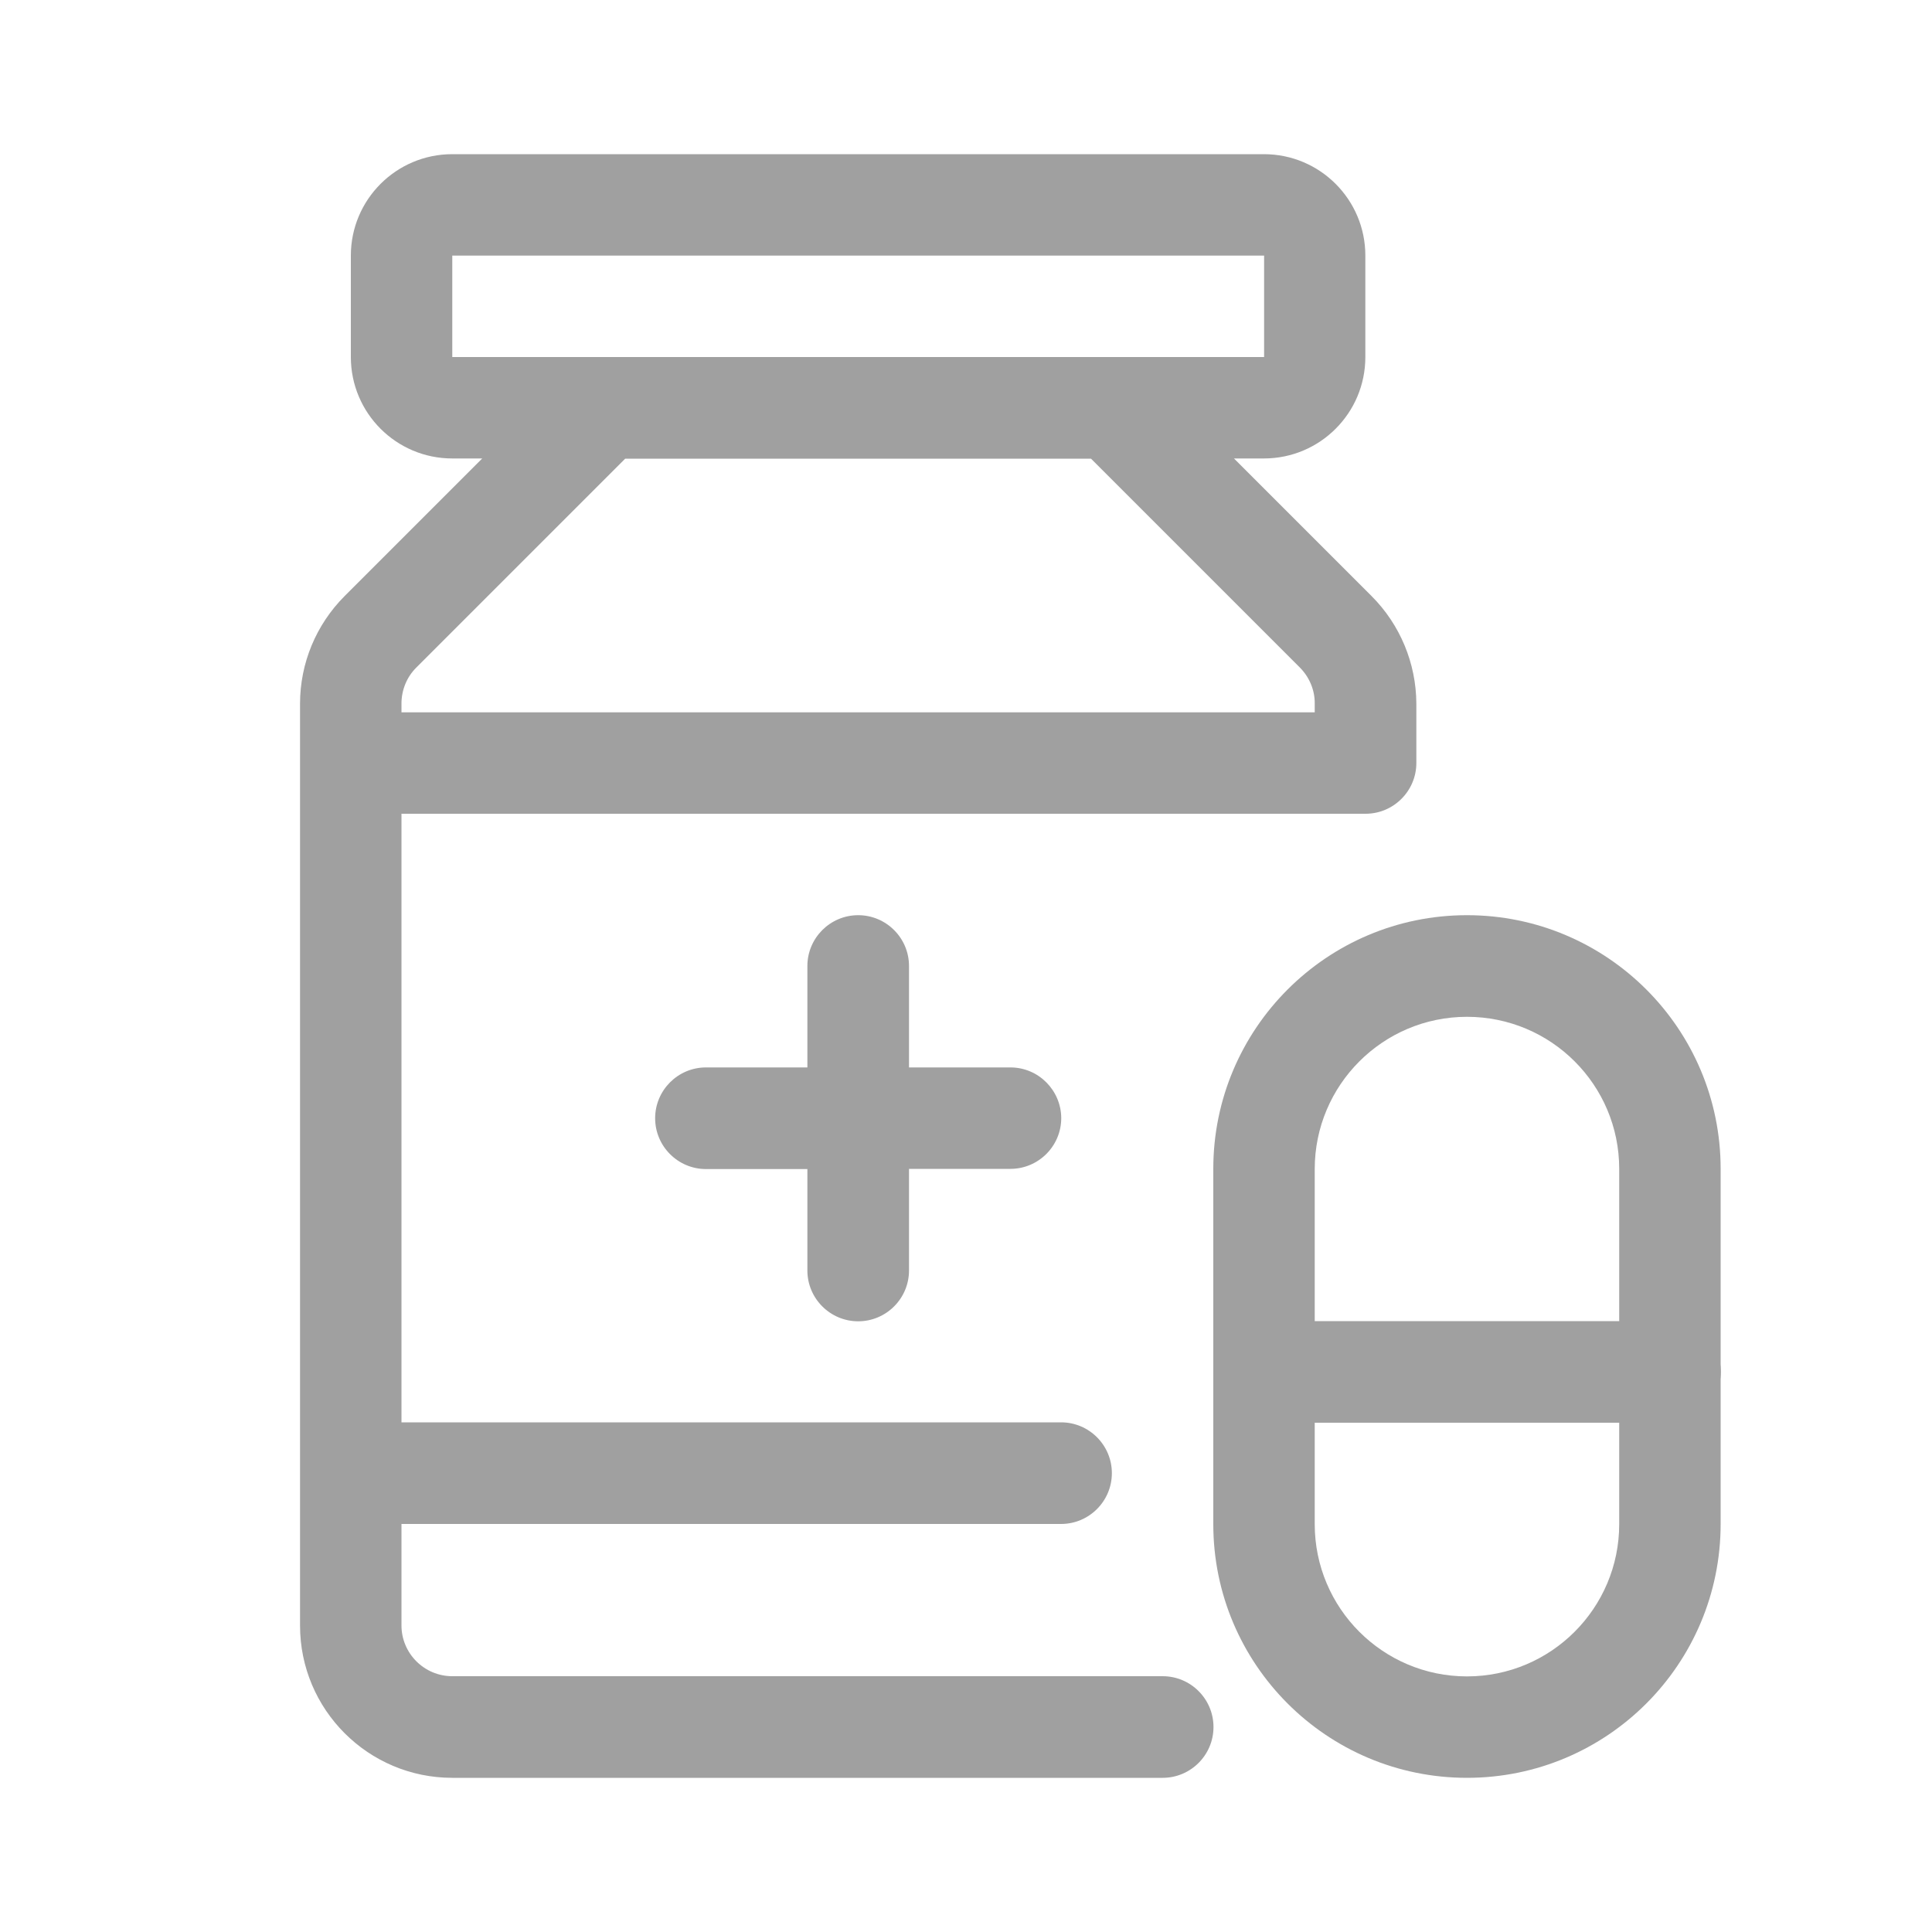 <?xml version="1.0" encoding="utf-8"?>
<!-- Generator: Adobe Illustrator 25.0.1, SVG Export Plug-In . SVG Version: 6.00 Build 0)  -->
<svg version="1.1" id="Calque_1" xmlns="http://www.w3.org/2000/svg" xmlns:xlink="http://www.w3.org/1999/xlink" x="0px" y="0px"
	 viewBox="0 0 1000 1000" style="enable-background:new 0 0 1000 1000;" xml:space="preserve">
<style type="text/css">
	.st0{fill:#A0A0A0;}
</style>
<g id="_24._Drug">
	<path class="st0" d="M709.9,308.5l-71.2-71.2h15.5c29,0,52.5-23.5,52.5-52.5v-52.5c0-29-23.5-52.5-52.5-52.5H234.1
		c-29,0-52.5,23.5-52.5,52.5v52.5c0,29,23.5,52.5,52.5,52.5h15.5l-71.2,71.2c-14.8,14.8-23.1,34.8-23.1,55.7v477.2
		c0,43.5,35.3,78.8,78.8,78.8l0,0h367.7c14.5,0,26.3-11.8,26.3-26.3s-11.8-26.3-26.3-26.3H234.1c-14.5,0-26.3-11.8-26.3-26.3v-52.5
		h341.4c14.5,0,26.3-11.8,26.3-26.3s-11.8-26.3-26.3-26.3H207.8v-315h499c14.5,0,26.3-11.8,26.3-26.3v-30.7
		C733,343.3,724.7,323.3,709.9,308.5z M234.1,132.3h420.2v52.5H234.1V132.3z M680.5,368.7H207.8v-4.5c0-7,2.7-13.7,7.6-18.6
		l108.2-108.2h241.1l108.2,108.2c4.9,5,7.7,11.7,7.6,18.6V368.7z"/>
	<path class="st0" d="M523,552.5h-52.5V500c0-14.5-11.8-26.3-26.3-26.3s-26.3,11.8-26.3,26.3v52.5h-52.5
		c-14.5,0-26.3,11.8-26.3,26.3s11.8,26.3,26.3,26.3h52.5v52.5c0,14.5,11.8,26.3,26.3,26.3s26.3-11.8,26.3-26.3V605H523
		c14.5,0,26.3-11.8,26.3-26.3C549.2,564.3,537.5,552.5,523,552.5z"/>
	<path class="st0" d="M864.4,736.4H654.3c-14.5,0-26.3-11.8-26.3-26.3s11.8-26.3,26.3-26.3h210.1c14.5,0,26.3,11.8,26.3,26.3
		C890.6,724.6,878.9,736.4,864.4,736.4z"/>
	<path class="st0" d="M759.3,920.2c-72.5,0-131.3-58.8-131.3-131.3V605c0-72.5,58.8-131.3,131.3-131.3S890.6,532.5,890.6,605v183.8
		C890.6,861.4,831.8,920.2,759.3,920.2z M759.3,526.3c-43.5,0-78.8,35.3-78.8,78.8v183.8c0,43.5,35.3,78.8,78.8,78.8
		s78.8-35.3,78.8-78.8V605C838.1,561.5,802.8,526.3,759.3,526.3z"/>
</g>
</svg>
